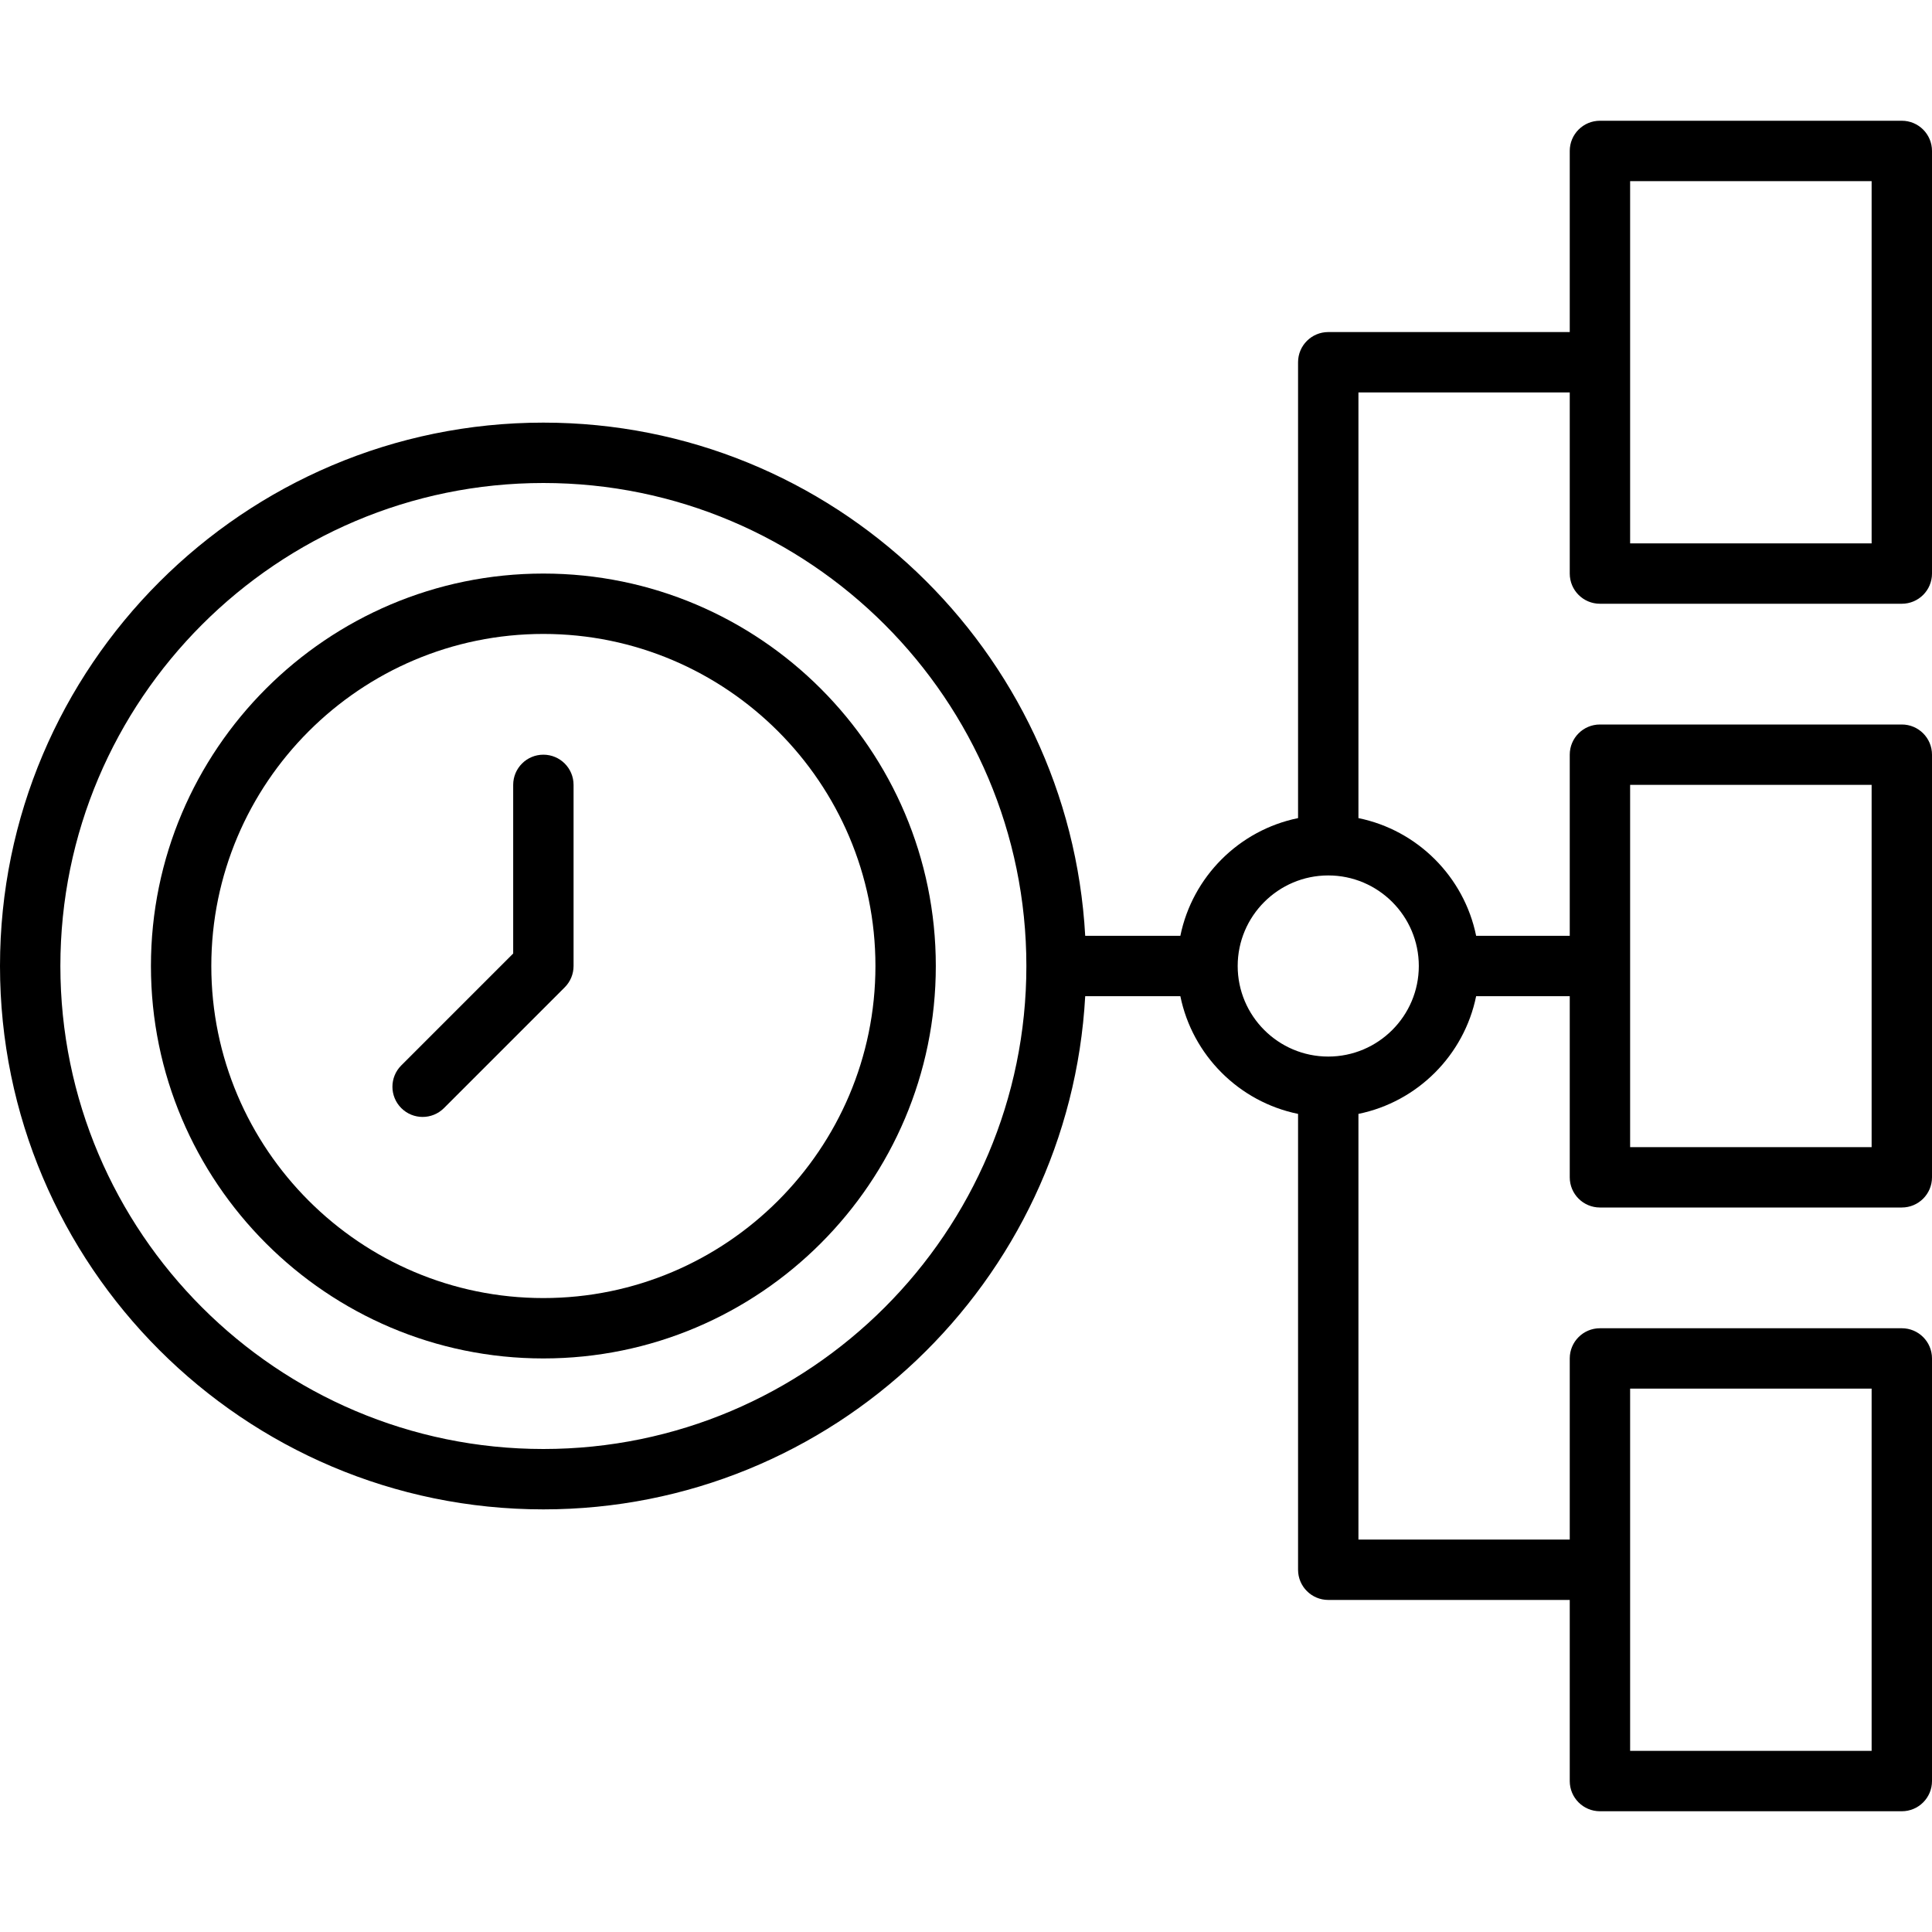 <svg xmlns="http://www.w3.org/2000/svg" id="Layer_1" viewBox="0 0 64 64"><g id="Time_management"><path d="m18,19c-7.168,0-13,5.832-13,13s5.832,13,13,13,13-5.832,13-13-5.832-13-13-13Zm0,24c-6.065,0-11-4.935-11-11s4.935-11,11-11,11,4.935,11,11-4.935,11-11,11Z"></path><path d="m18,25c-.552,0-1,.447-1,1v5.586l-3.707,3.707c-.391.391-.391,1.023,0,1.414.195.195.451.293.707.293s.512-.098.707-.293l4-4c.188-.188.293-.441.293-.707v-6c0-.553-.448-1-1-1Z"></path><path d="m53,20h10c.552,0,1-.447,1-1V5c0-.553-.448-1-1-1h-10c-.552,0-1,.447-1,1v6h-8c-.552,0-1,.447-1,1v15.101c-1.956.399-3.5,1.943-3.899,3.899h-3.152c-.524-9.459-8.362-17-17.949-17C8.075,14,0,22.075,0,32s8.075,18,18,18c9.588,0,17.426-7.541,17.949-17h3.152c.399,1.956,1.943,3.5,3.899,3.899v15.101c0,.553.448,1,1,1h8v6c0,.553.448,1,1,1h10c.552,0,1-.447,1-1v-14c0-.553-.448-1-1-1h-10c-.552,0-1,.447-1,1v6h-7v-14.101c1.956-.399,3.5-1.943,3.899-3.899h3.101v6c0,.553.448,1,1,1h10c.552,0,1-.447,1-1v-14c0-.553-.448-1-1-1h-10c-.552,0-1,.447-1,1v6h-3.101c-.399-1.956-1.943-3.5-3.899-3.899v-14.101h7v6c0,.553.448,1,1,1Zm1,26h8v12h-8v-12Zm0-20h8v12h-8v-12Zm-36,22c-8.822,0-16-7.178-16-16s7.178-16,16-16,16,7.178,16,16-7.178,16-16,16Zm29-16c0,1.654-1.346,3-3,3s-3-1.346-3-3,1.346-3,3-3,3,1.346,3,3Zm7-26h8v12h-8V6Z"></path></g></svg>